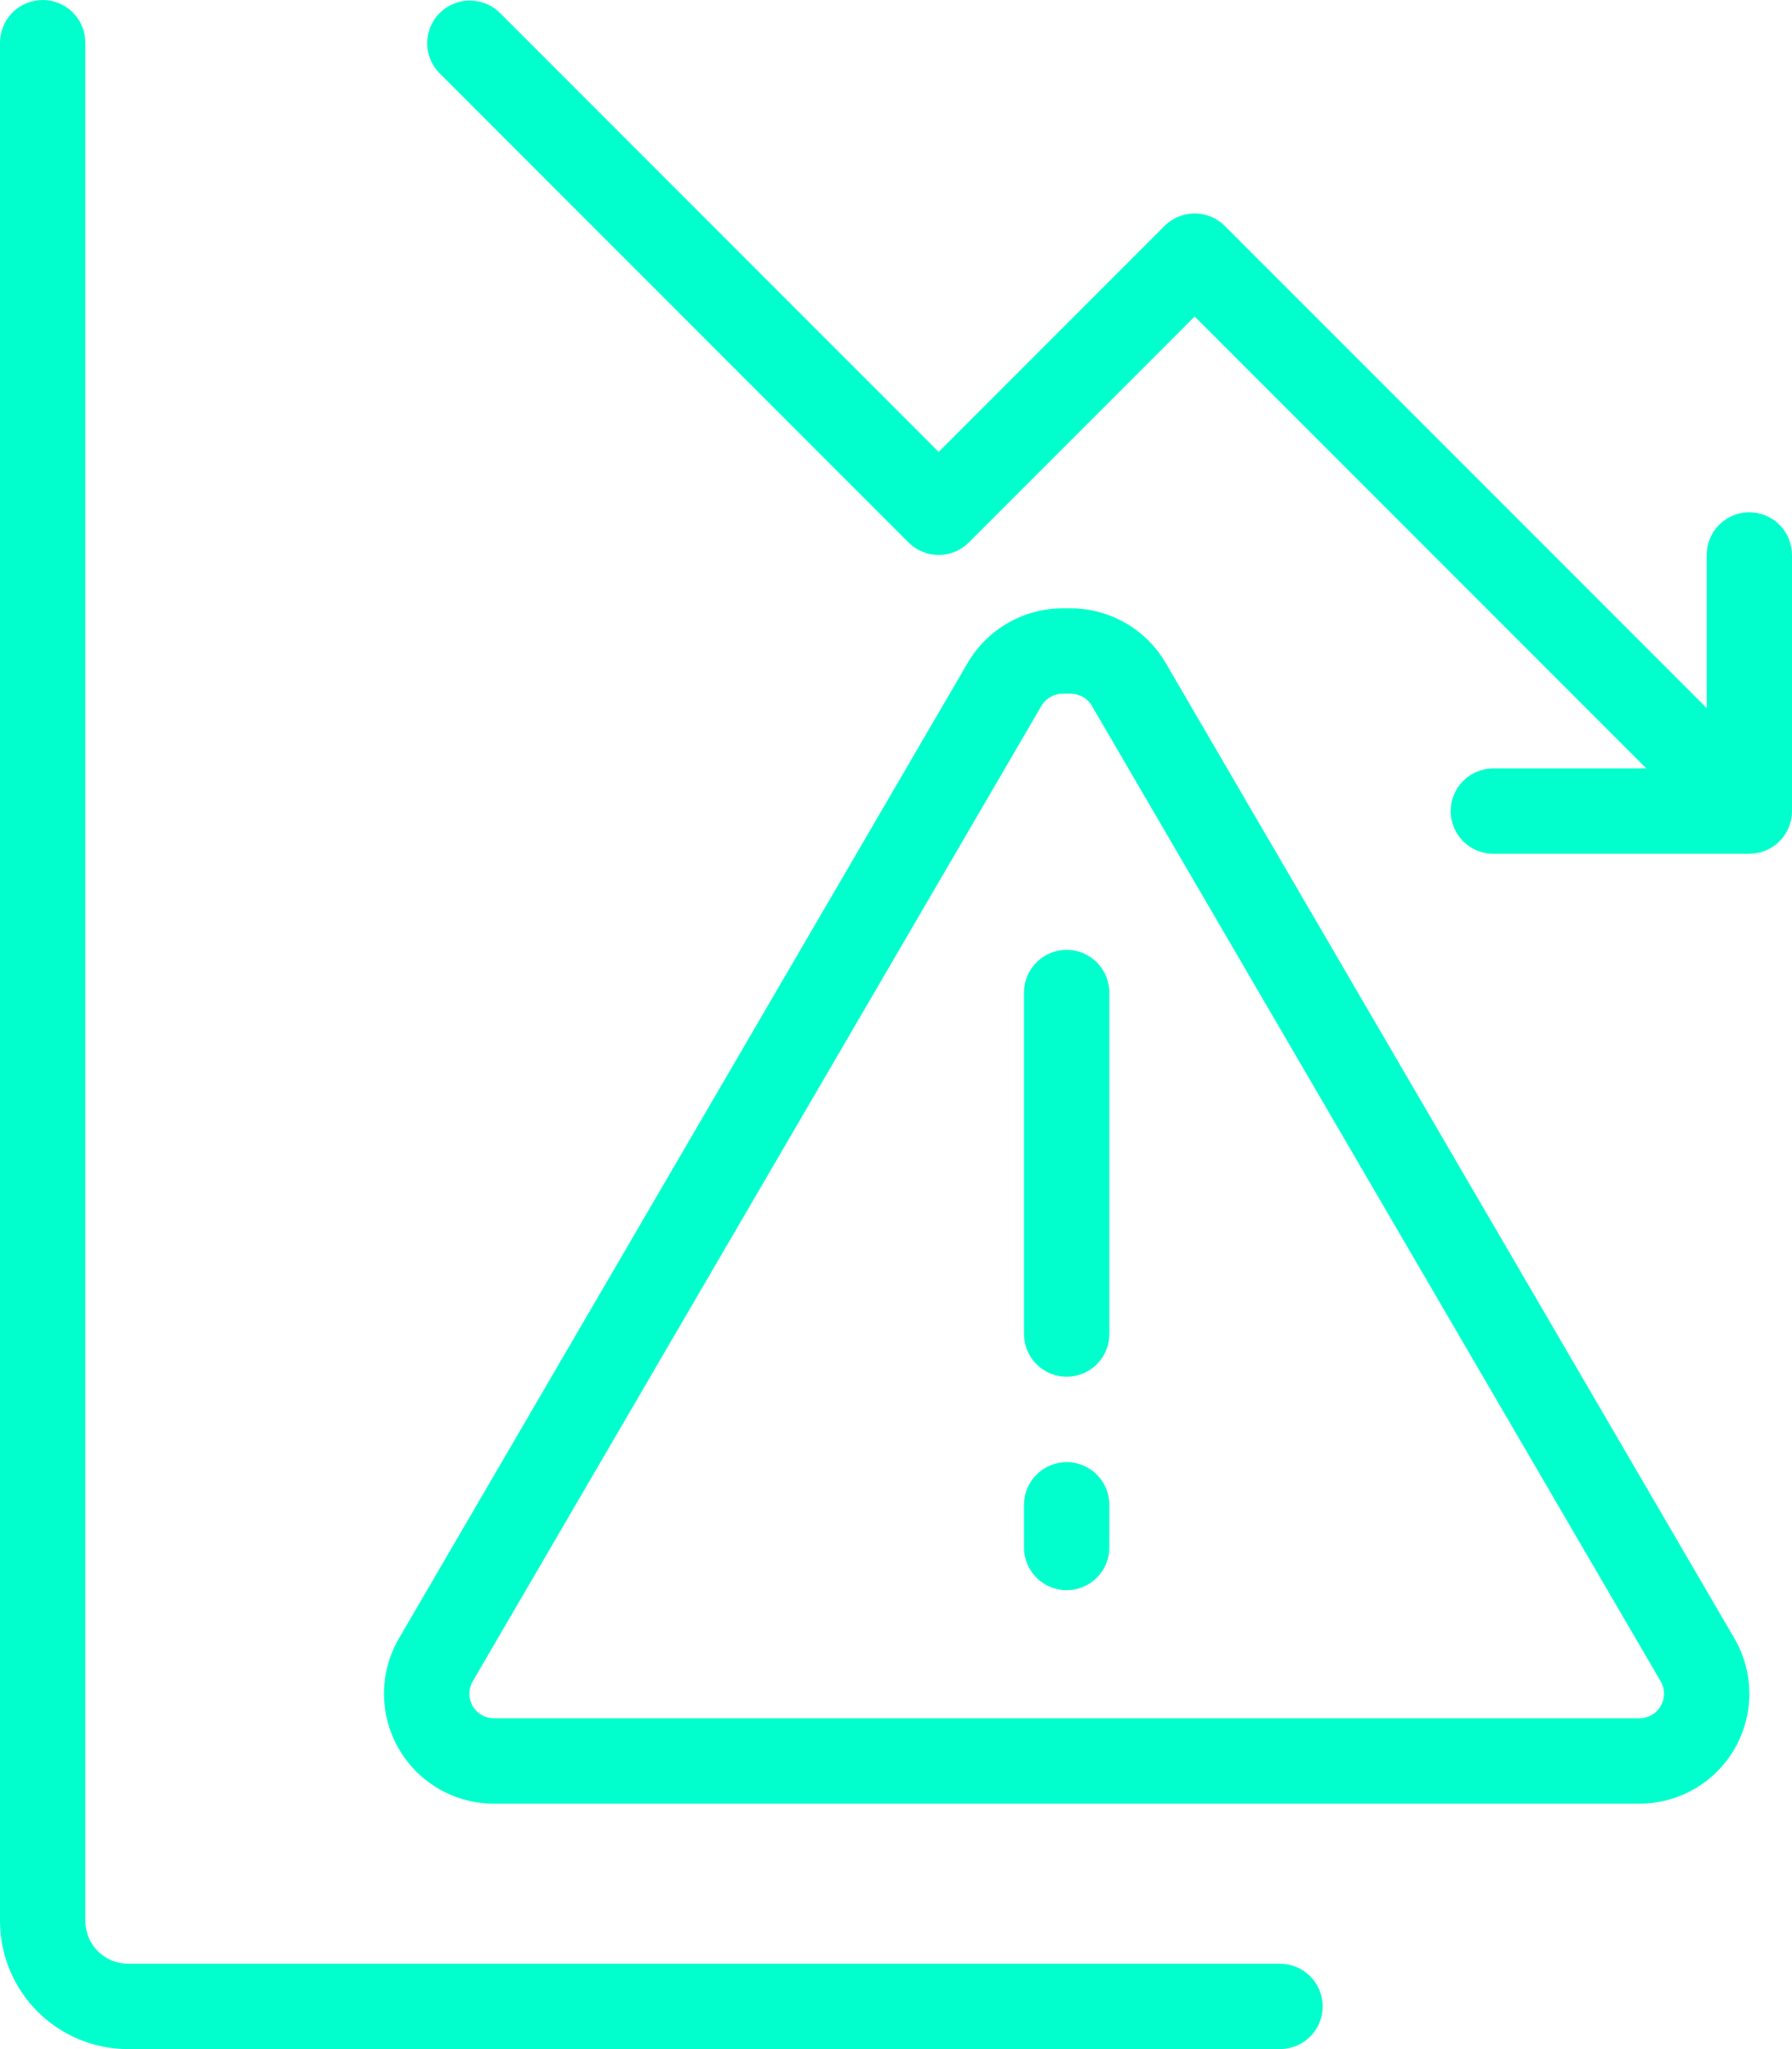<svg width="70" height="80" viewBox="0 0 70 80" fill="none" xmlns="http://www.w3.org/2000/svg">
<path fill-rule="evenodd" clip-rule="evenodd" d="M51.667 78.333C51.667 77.891 51.491 77.467 51.178 77.155C50.866 76.842 50.442 76.667 50 76.667H48.333H45H40H36.667H30H26.667H21.667H18.333H11.667H8.333H5C4.558 76.666 4.135 76.49 3.822 76.178C3.51 75.865 3.334 75.442 3.333 75V1.667C3.333 1.225 3.158 0.801 2.845 0.488C2.533 0.176 2.109 0 1.667 0C1.225 0 0.801 0.176 0.488 0.488C0.176 0.801 0 1.225 0 1.667V75C0.001 76.326 0.529 77.597 1.466 78.534C2.403 79.471 3.674 79.999 5 80H50C50.442 80 50.866 79.824 51.178 79.512C51.491 79.199 51.667 78.775 51.667 78.333ZM17.155 2.845C16.851 2.531 16.683 2.11 16.687 1.673C16.691 1.236 16.866 0.818 17.175 0.509C17.484 0.2 17.902 0.024 18.339 0.021C18.776 0.017 19.197 0.185 19.512 0.488L36.667 17.643L45.488 8.822C45.643 8.667 45.827 8.544 46.029 8.46C46.231 8.376 46.448 8.333 46.667 8.333C46.886 8.333 47.102 8.376 47.304 8.46C47.507 8.544 47.69 8.667 47.845 8.822L66.667 27.643V21.667C66.667 21.225 66.842 20.801 67.155 20.488C67.467 20.176 67.891 20 68.333 20C68.775 20 69.199 20.176 69.512 20.488C69.824 20.801 70 21.225 70 21.667V31.667C70 32.109 69.824 32.533 69.512 32.845C69.199 33.158 68.775 33.333 68.333 33.333H58.333C57.891 33.333 57.467 33.158 57.155 32.845C56.842 32.533 56.667 32.109 56.667 31.667C56.667 31.225 56.842 30.801 57.155 30.488C57.467 30.176 57.891 30 58.333 30H64.31L46.667 12.357L37.845 21.178C37.69 21.333 37.507 21.456 37.304 21.54C37.102 21.624 36.886 21.667 36.667 21.667C36.448 21.667 36.231 21.624 36.029 21.54C35.827 21.456 35.643 21.333 35.488 21.178L17.155 2.845Z" fill="#00FFCD"/>
<path d="M43.334 52.083V38.75C43.334 38.308 43.158 37.884 42.845 37.572C42.533 37.259 42.109 37.083 41.667 37.083C41.225 37.083 40.801 37.259 40.488 37.572C40.176 37.884 40 38.308 40 38.75V52.083C40 52.525 40.176 52.949 40.488 53.262C40.801 53.574 41.225 53.75 41.667 53.75C42.109 53.75 42.533 53.574 42.845 53.262C43.158 52.949 43.334 52.525 43.334 52.083Z" fill="#00FFCD"/>
<path d="M43.334 60.417V58.75C43.334 58.308 43.158 57.884 42.845 57.572C42.533 57.259 42.109 57.083 41.667 57.083C41.225 57.083 40.801 57.259 40.488 57.572C40.176 57.884 40 58.308 40 58.75V60.417C40 60.859 40.176 61.283 40.488 61.595C40.801 61.908 41.225 62.083 41.667 62.083C42.109 62.083 42.533 61.908 42.845 61.595C43.158 61.283 43.334 60.859 43.334 60.417Z" fill="#00FFCD"/>
<path fill-rule="evenodd" clip-rule="evenodd" d="M45.532 25.879C45.154 25.232 44.612 24.695 43.962 24.322C43.312 23.948 42.576 23.751 41.826 23.75H41.507C40.758 23.751 40.022 23.948 39.371 24.322C38.721 24.695 38.18 25.232 37.801 25.879L15.584 63.966C15.204 64.618 15.002 65.358 15 66.113C14.998 66.868 15.194 67.609 15.57 68.264C15.947 68.918 16.488 69.462 17.142 69.84C17.795 70.218 18.536 70.417 19.291 70.417H64.043C64.798 70.417 65.539 70.217 66.193 69.839C66.846 69.461 67.388 68.917 67.764 68.263C68.139 67.608 68.336 66.866 68.334 66.112C68.331 65.357 68.129 64.616 67.749 63.964L45.532 25.879ZM19.291 67.083H64.043C64.212 67.083 64.377 67.039 64.523 66.954C64.669 66.87 64.79 66.748 64.874 66.602C64.958 66.456 65.002 66.29 65.001 66.121C65 65.953 64.955 65.787 64.87 65.642L42.653 27.559C42.569 27.414 42.448 27.294 42.303 27.211C42.158 27.128 41.994 27.084 41.826 27.083H41.507C41.34 27.084 41.176 27.128 41.031 27.211C40.886 27.294 40.765 27.414 40.68 27.559L18.464 65.644C18.379 65.789 18.334 65.954 18.334 66.123C18.333 66.291 18.377 66.457 18.461 66.603C18.545 66.749 18.666 66.87 18.811 66.954C18.957 67.039 19.122 67.083 19.291 67.083Z" fill="#00FFCD"/>
</svg>
